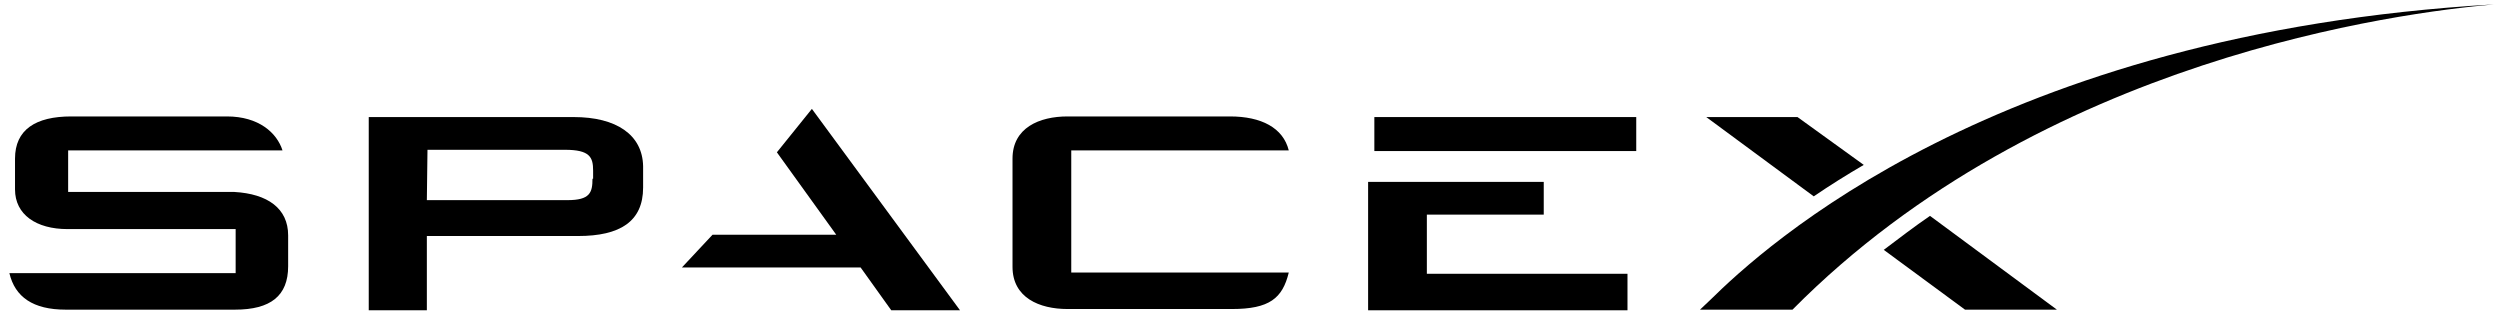 <svg width="143" height="18" viewBox="0 0 143 18" fill="none" xmlns="http://www.w3.org/2000/svg">
<g clip-path="url(#clip0_21_40107)">
<path d="M13.407 10.98H3.898V8.604H16.16C15.838 7.596 14.801 6.66 12.978 6.66H4.076C2.039 6.66 0.859 7.416 0.859 9.072V10.836C0.859 12.276 2.074 13.104 3.862 13.104H13.479V15.624H0.537C0.859 16.992 1.896 17.712 3.755 17.712H13.443C15.481 17.712 16.482 16.92 16.482 15.228V13.464C16.482 11.916 15.302 11.088 13.407 10.98Z" fill="black"/>
<path d="M32.818 6.696H21.092V17.748H24.416V13.5H33.068C35.463 13.5 36.786 12.672 36.786 10.728V9.504C36.75 7.704 35.249 6.696 32.818 6.696ZM33.89 10.224C33.89 11.016 33.747 11.448 32.46 11.448H24.416L24.452 8.568H32.317C33.747 8.568 33.926 9 33.926 9.756V10.224H33.89Z" fill="black"/>
<path d="M46.44 6.228L44.438 8.712L47.834 13.428H40.756L39.004 15.3H49.228L50.98 17.748H54.913L46.44 6.228Z" fill="black"/>
<path d="M61.276 8.604H73.718C73.396 7.308 72.144 6.66 70.357 6.66H61.062C59.453 6.66 57.916 7.308 57.916 9.072V15.264C57.916 17.028 59.453 17.676 61.062 17.676H70.464C72.609 17.676 73.36 17.064 73.718 15.588H61.276V8.604Z" fill="black"/>
<path d="M81.616 15.66V12.276H88.302V10.404H78.256V17.748H93.092V15.66H81.616Z" fill="black"/>
<path d="M93.593 6.696H78.613V8.64H93.593V6.696Z" fill="black"/>
<path d="M102.817 6.696H97.598L103.747 11.232C104.64 10.62 105.677 9.972 106.607 9.432L102.817 6.696ZM110.396 12.348C109.502 12.96 108.609 13.644 107.751 14.292L112.398 17.712H117.653L110.396 12.348Z" fill="black"/>
<path d="M142.643 0.252C114.043 1.908 100.815 14.22 97.848 17.136L97.24 17.712H102.531C116.831 3.276 137.387 0.72 142.643 0.252Z" fill="black"/>
</g>
<defs>
<clipPath id="clip0_21_40107">
<rect width="143" height="18" fill="white"/>
</clipPath>
</defs>
</svg>
